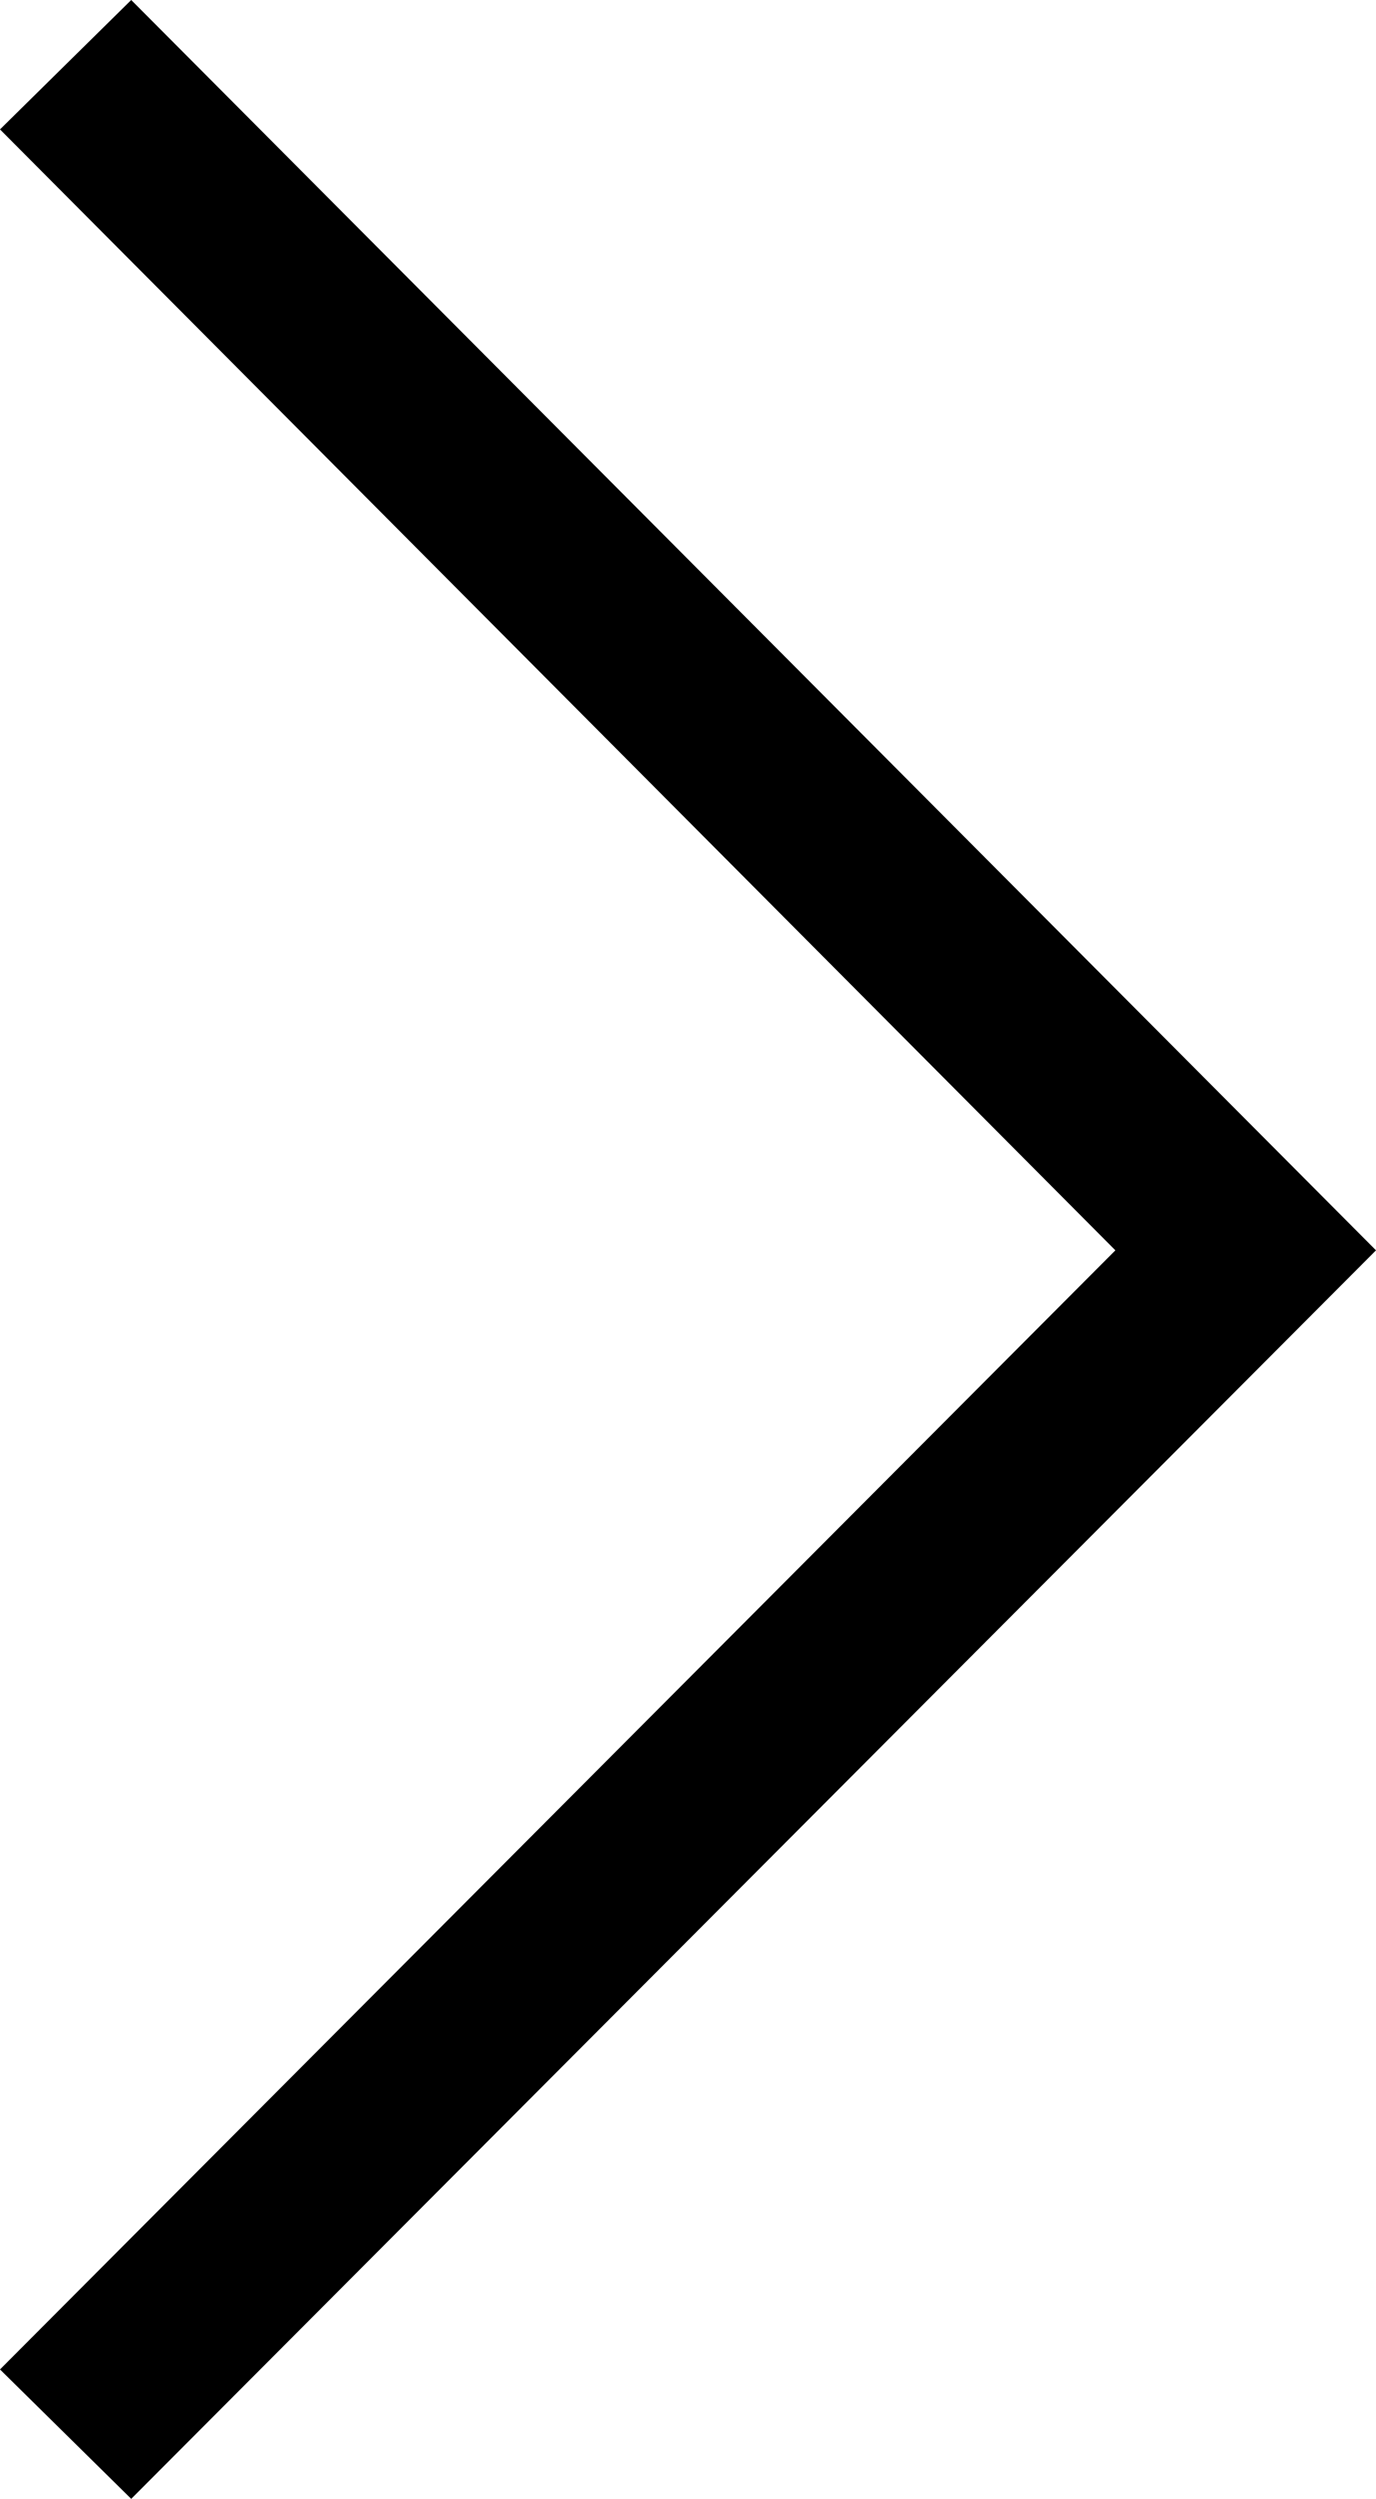 <?xml version="1.0" encoding="utf-8"?>
<!-- Generator: Adobe Illustrator 24.1.2, SVG Export Plug-In . SVG Version: 6.00 Build 0)  -->
<svg version="1.1" id="Vrstva_1" xmlns="http://www.w3.org/2000/svg" xmlns:xlink="http://www.w3.org/1999/xlink" x="0px" y="0px"
	 viewBox="0 0 75.5 137.1" style="enable-background:new 0 0 75.5 137.1;" xml:space="preserve">
<polygon points="7.2,0 0,7.1 61.2,68.6 0,130 7.2,137.1 75.5,68.6 "/>
</svg>
